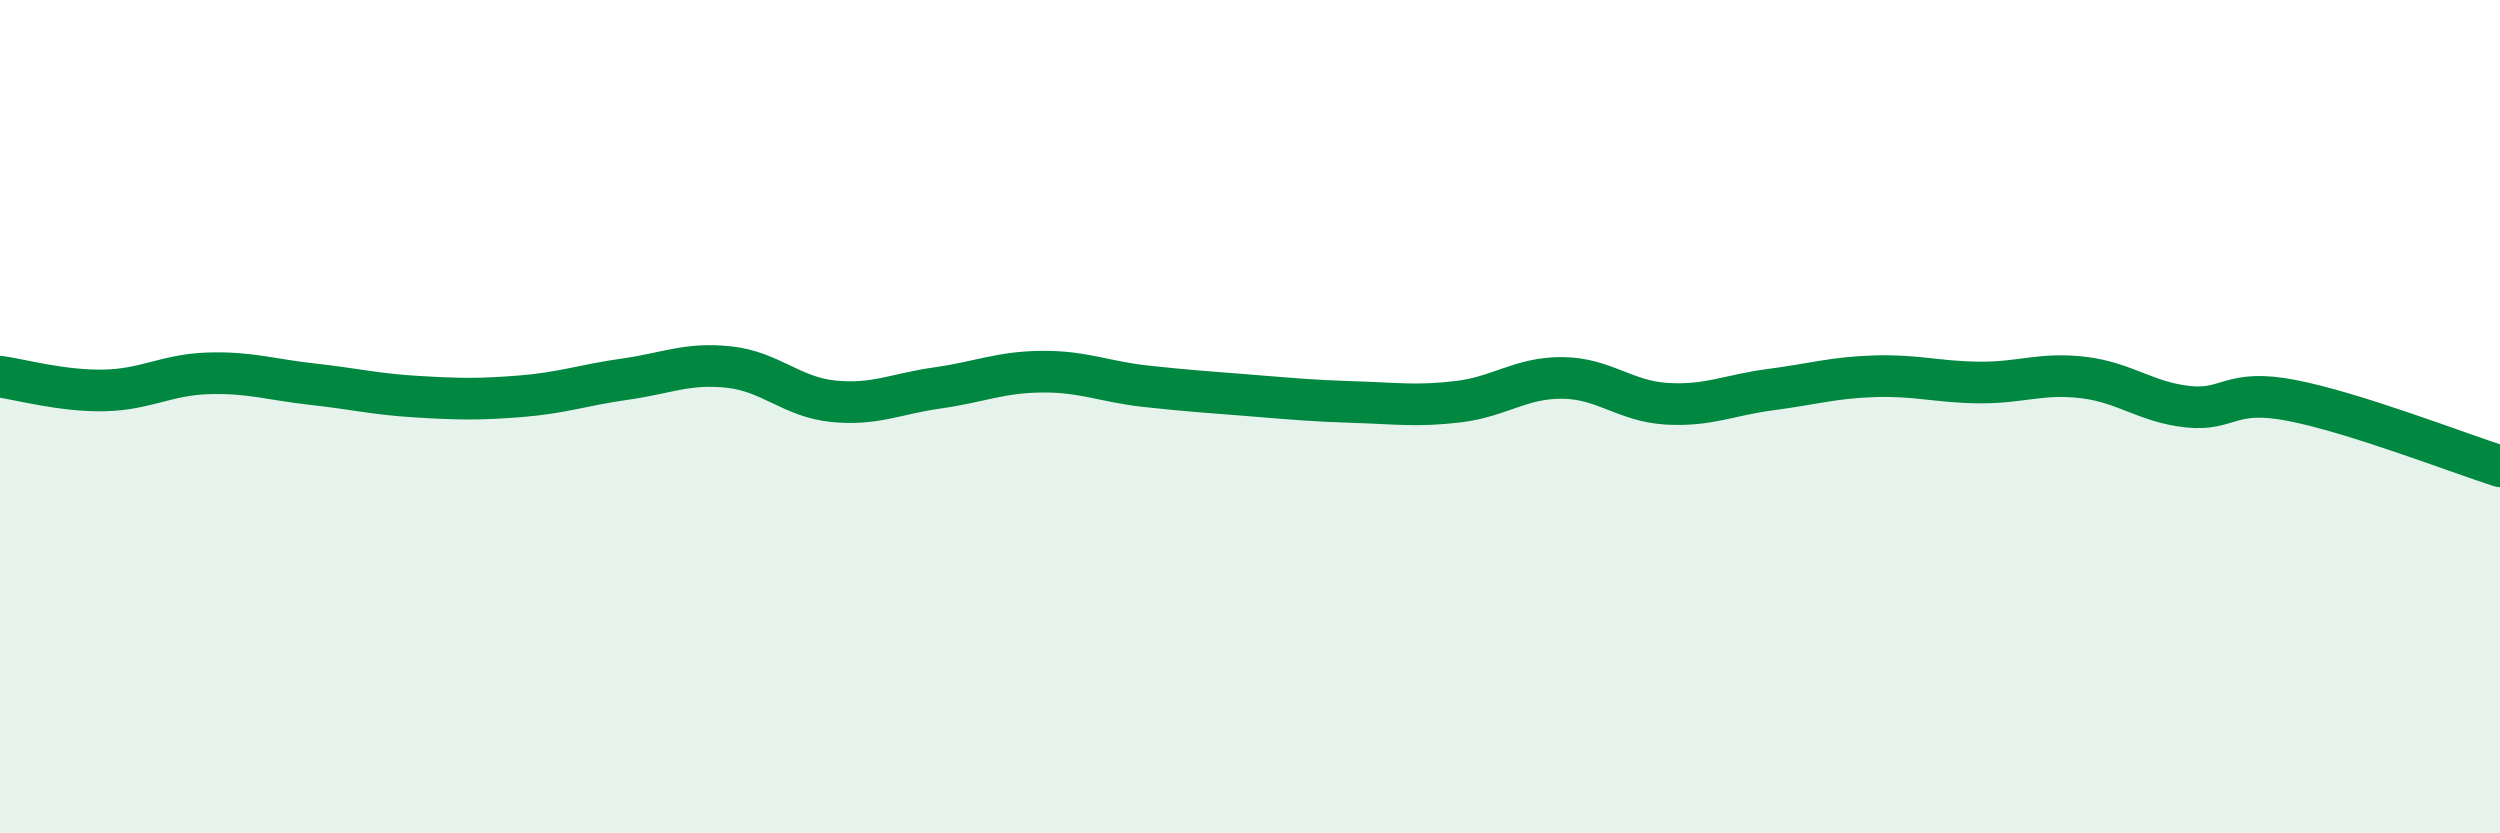 
    <svg width="60" height="20" viewBox="0 0 60 20" xmlns="http://www.w3.org/2000/svg">
      <path
        d="M 0,9.04 C 0.5,9.11 1.5,9.39 2.5,9.37 C 3.5,9.35 4,8.99 5,8.96 C 6,8.93 6.5,9.11 7.5,9.22 C 8.5,9.33 9,9.46 10,9.52 C 11,9.58 11.5,9.59 12.5,9.51 C 13.5,9.43 14,9.24 15,9.1 C 16,8.96 16.5,8.7 17.5,8.81 C 18.5,8.92 19,9.53 20,9.63 C 21,9.73 21.5,9.45 22.5,9.31 C 23.5,9.17 24,8.93 25,8.92 C 26,8.91 26.5,9.16 27.5,9.27 C 28.5,9.38 29,9.41 30,9.49 C 31,9.57 31.5,9.62 32.5,9.65 C 33.5,9.68 34,9.76 35,9.64 C 36,9.52 36.5,9.06 37.5,9.07 C 38.5,9.08 39,9.63 40,9.69 C 41,9.75 41.5,9.48 42.5,9.35 C 43.5,9.22 44,9.06 45,9.03 C 46,9 46.5,9.17 47.5,9.18 C 48.5,9.19 49,8.94 50,9.06 C 51,9.18 51.5,9.65 52.5,9.76 C 53.5,9.87 53.5,9.32 55,9.61 C 56.5,9.9 59,10.87 60,11.19L60 20L0 20Z"
        fill="#008740"
        opacity="0.1"
        stroke-linecap="round"
        stroke-linejoin="round"
      />
      <path
        d="M 0,9.04 C 0.5,9.11 1.5,9.39 2.5,9.37 C 3.5,9.35 4,8.99 5,8.96 C 6,8.93 6.5,9.11 7.5,9.22 C 8.5,9.33 9,9.46 10,9.52 C 11,9.58 11.5,9.59 12.5,9.51 C 13.5,9.43 14,9.24 15,9.1 C 16,8.96 16.5,8.7 17.5,8.81 C 18.5,8.92 19,9.53 20,9.63 C 21,9.73 21.5,9.45 22.5,9.31 C 23.5,9.17 24,8.93 25,8.92 C 26,8.91 26.5,9.16 27.5,9.27 C 28.5,9.38 29,9.41 30,9.49 C 31,9.57 31.5,9.62 32.5,9.65 C 33.5,9.68 34,9.76 35,9.64 C 36,9.52 36.5,9.06 37.5,9.07 C 38.5,9.08 39,9.63 40,9.69 C 41,9.75 41.5,9.48 42.5,9.35 C 43.5,9.22 44,9.06 45,9.03 C 46,9 46.5,9.17 47.5,9.18 C 48.5,9.19 49,8.94 50,9.06 C 51,9.18 51.5,9.65 52.5,9.76 C 53.5,9.87 53.5,9.32 55,9.61 C 56.5,9.9 59,10.87 60,11.19"
        stroke="#008740"
        stroke-width="1"
        fill="none"
        stroke-linecap="round"
        stroke-linejoin="round"
      />
    </svg>
  